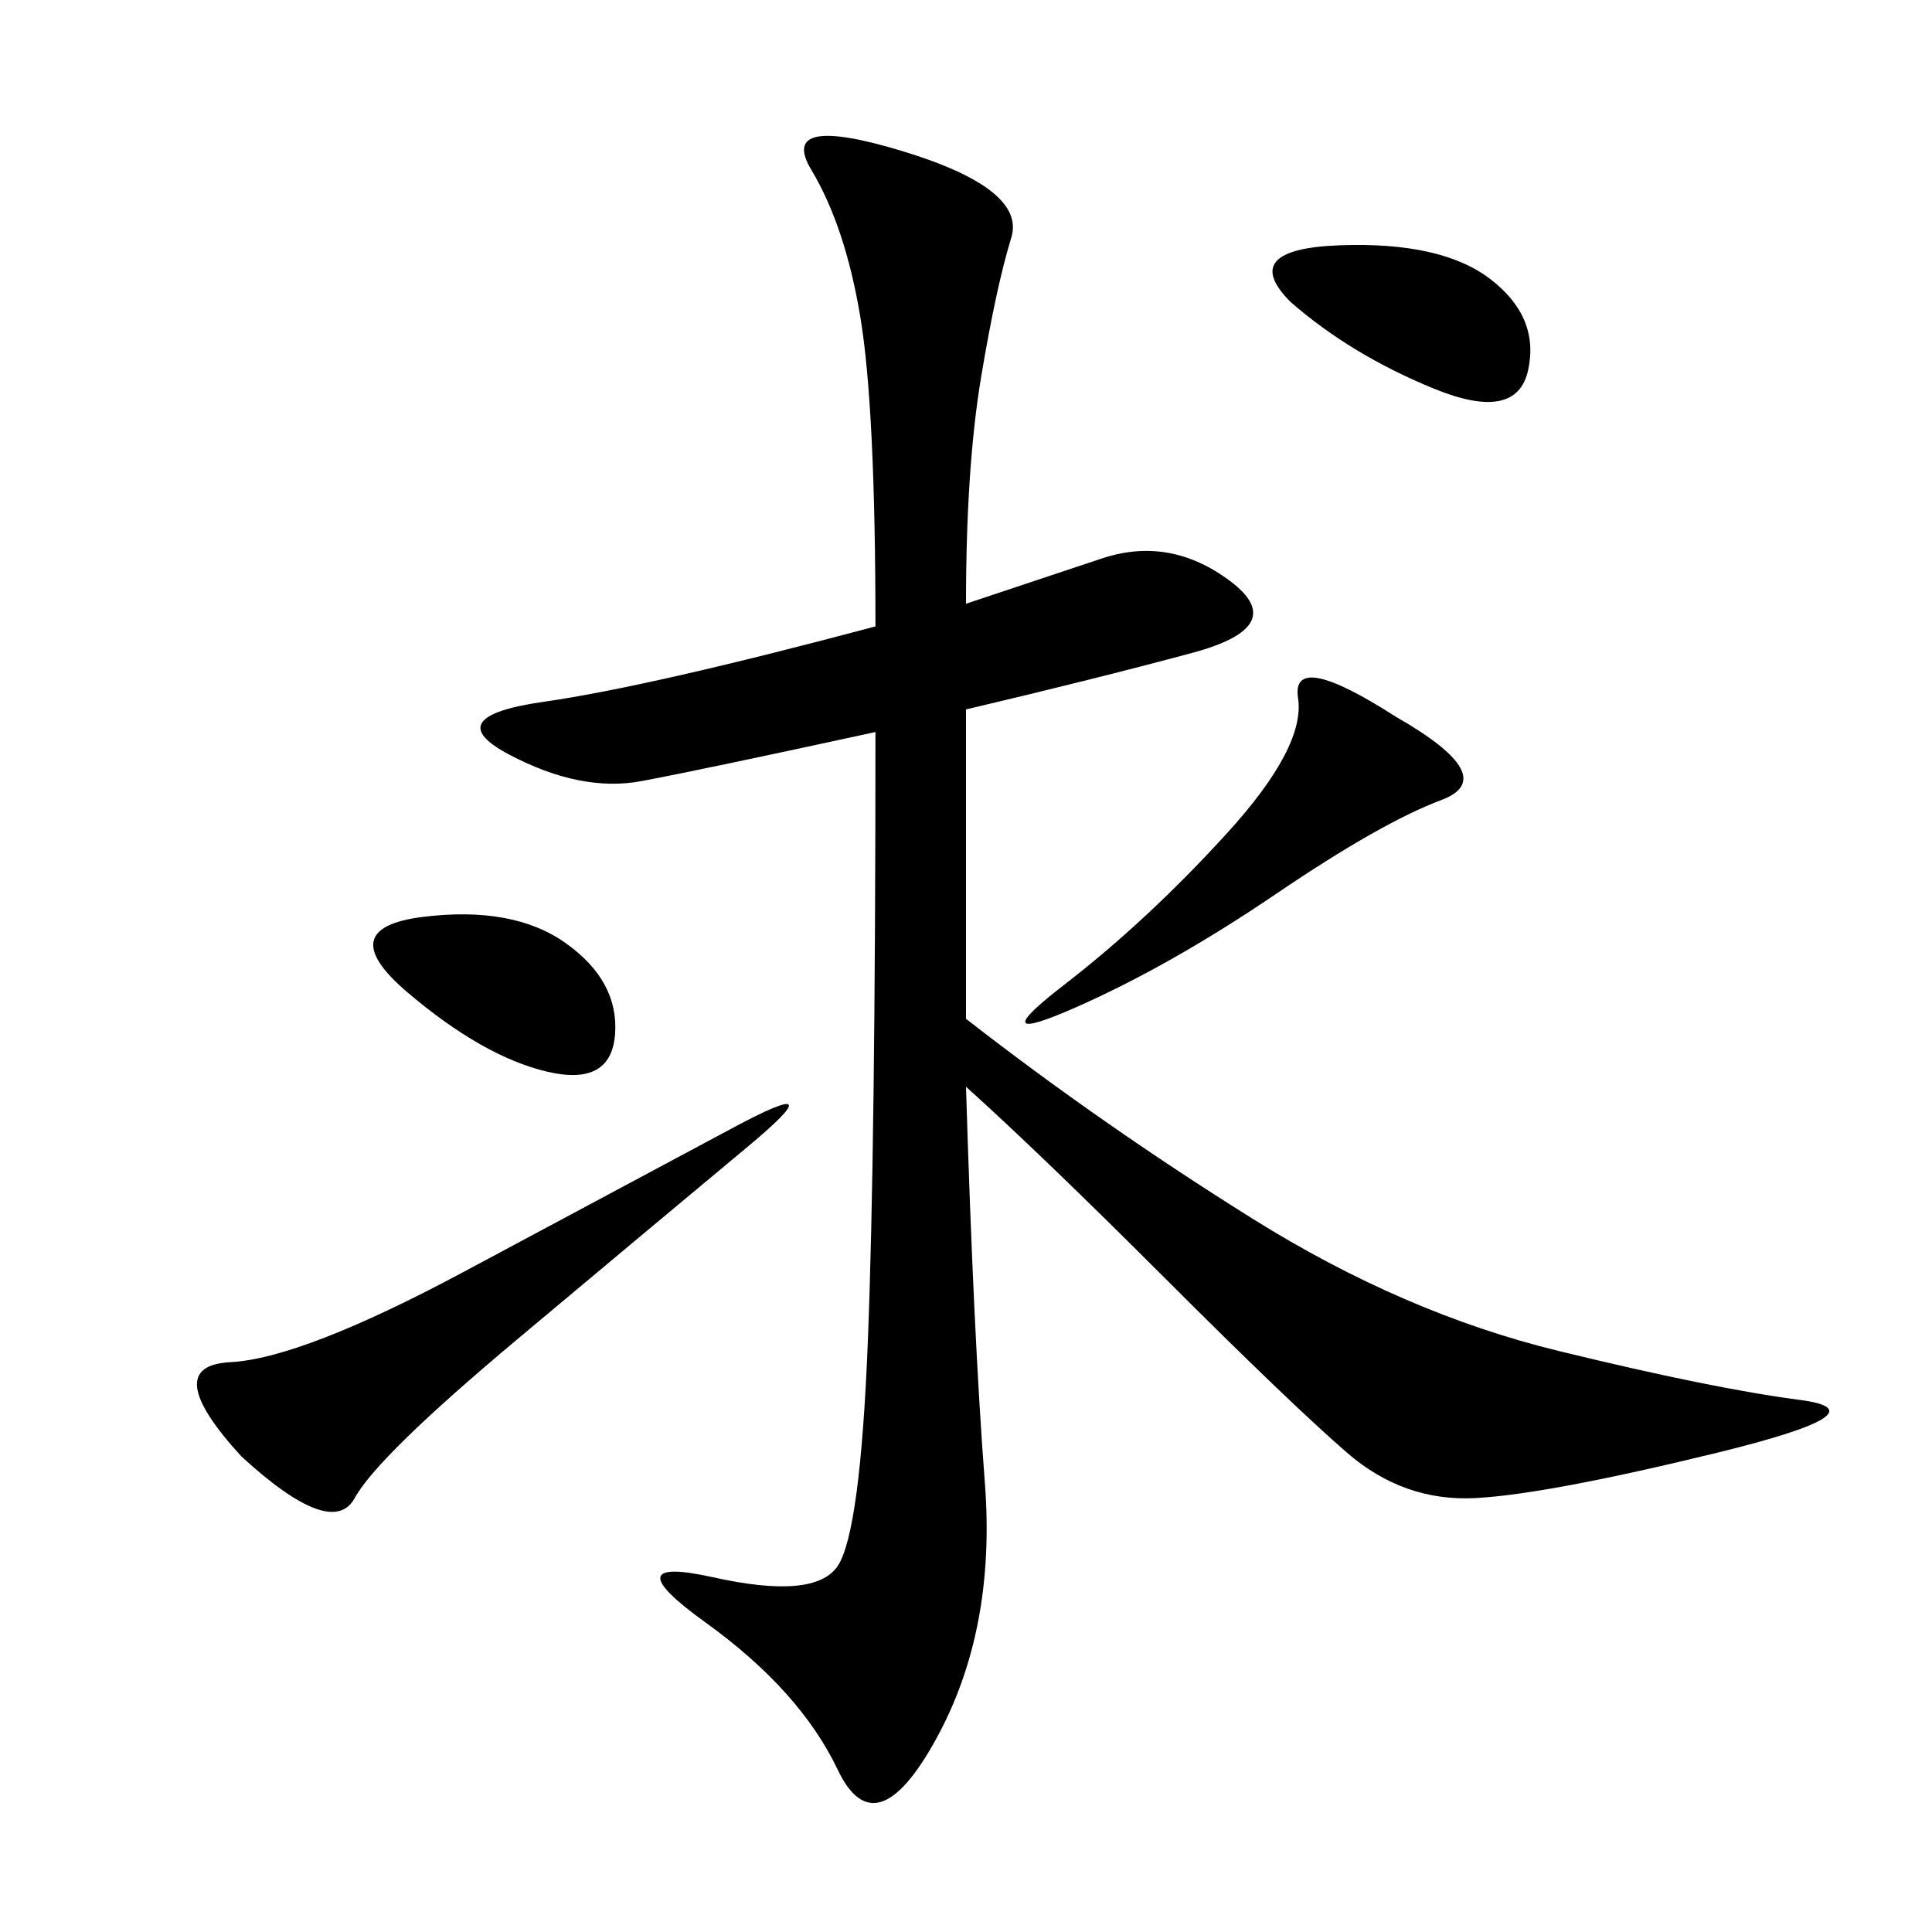 <svg xmlns="http://www.w3.org/2000/svg" xmlns:xlink="http://www.w3.org/1999/xlink" width="300" height="300"><path d="M150 158.20Q171.09 174.61 194.53 189.26Q217.97 203.91 241.99 209.77Q266.02 215.63 279.49 217.38Q292.97 219.14 266.60 225.59Q240.23 232.03 229.10 232.62Q217.97 233.20 209.18 225.59Q200.39 217.97 181.05 198.63Q161.72 179.30 150 168.75L150 168.75Q151.17 207.42 152.93 230.27Q154.69 253.13 145.31 270.12Q135.94 287.11 130.08 274.80Q124.22 262.50 109.57 251.95Q94.92 241.41 110.74 244.92Q126.56 248.44 130.08 243.16Q133.59 237.89 134.77 208.01Q135.94 178.13 135.94 113.67L135.94 113.67Q108.98 119.53 99.61 121.29Q90.23 123.05 79.10 117.19Q67.97 111.33 84.38 108.98Q100.78 106.64 135.94 97.27L135.94 97.27Q135.94 63.28 133.59 49.22Q131.25 35.16 125.98 26.37Q120.70 17.58 140.04 23.44Q159.38 29.30 157.03 36.91Q154.69 44.53 152.34 58.59Q150 72.66 150 93.75L150 93.75L171.09 86.72Q181.64 83.20 191.02 90.23Q200.39 97.27 185.16 101.37Q169.92 105.47 150 110.16L150 110.16L150 158.20ZM37.50 226.17Q24.61 212.11 35.74 211.52Q46.88 210.94 72.07 197.46Q97.27 183.98 113.67 175.20Q130.08 166.41 116.02 178.13Q101.95 189.84 80.27 208.01Q58.59 226.17 55.08 232.62Q51.56 239.06 37.50 226.17L37.50 226.17ZM216.80 111.33Q233.20 120.70 223.83 124.22Q214.45 127.73 198.05 138.87Q181.64 150 166.99 156.45Q152.34 162.89 165.23 152.93Q178.13 142.97 190.43 129.49Q202.73 116.02 201.56 108.40Q200.39 100.78 216.80 111.33L216.80 111.33ZM200.39 46.88Q192.19 38.67 208.01 38.09Q223.83 37.50 231.45 43.36Q239.06 49.22 237.30 57.42Q235.55 65.63 222.66 60.35Q209.77 55.08 200.39 46.88L200.39 46.88ZM87.89 146.48Q96.09 152.34 95.51 160.55Q94.92 168.75 84.96 166.41Q75 164.06 63.28 154.10Q51.56 144.14 65.63 142.38Q79.69 140.63 87.89 146.48L87.89 146.48Z"/></svg>